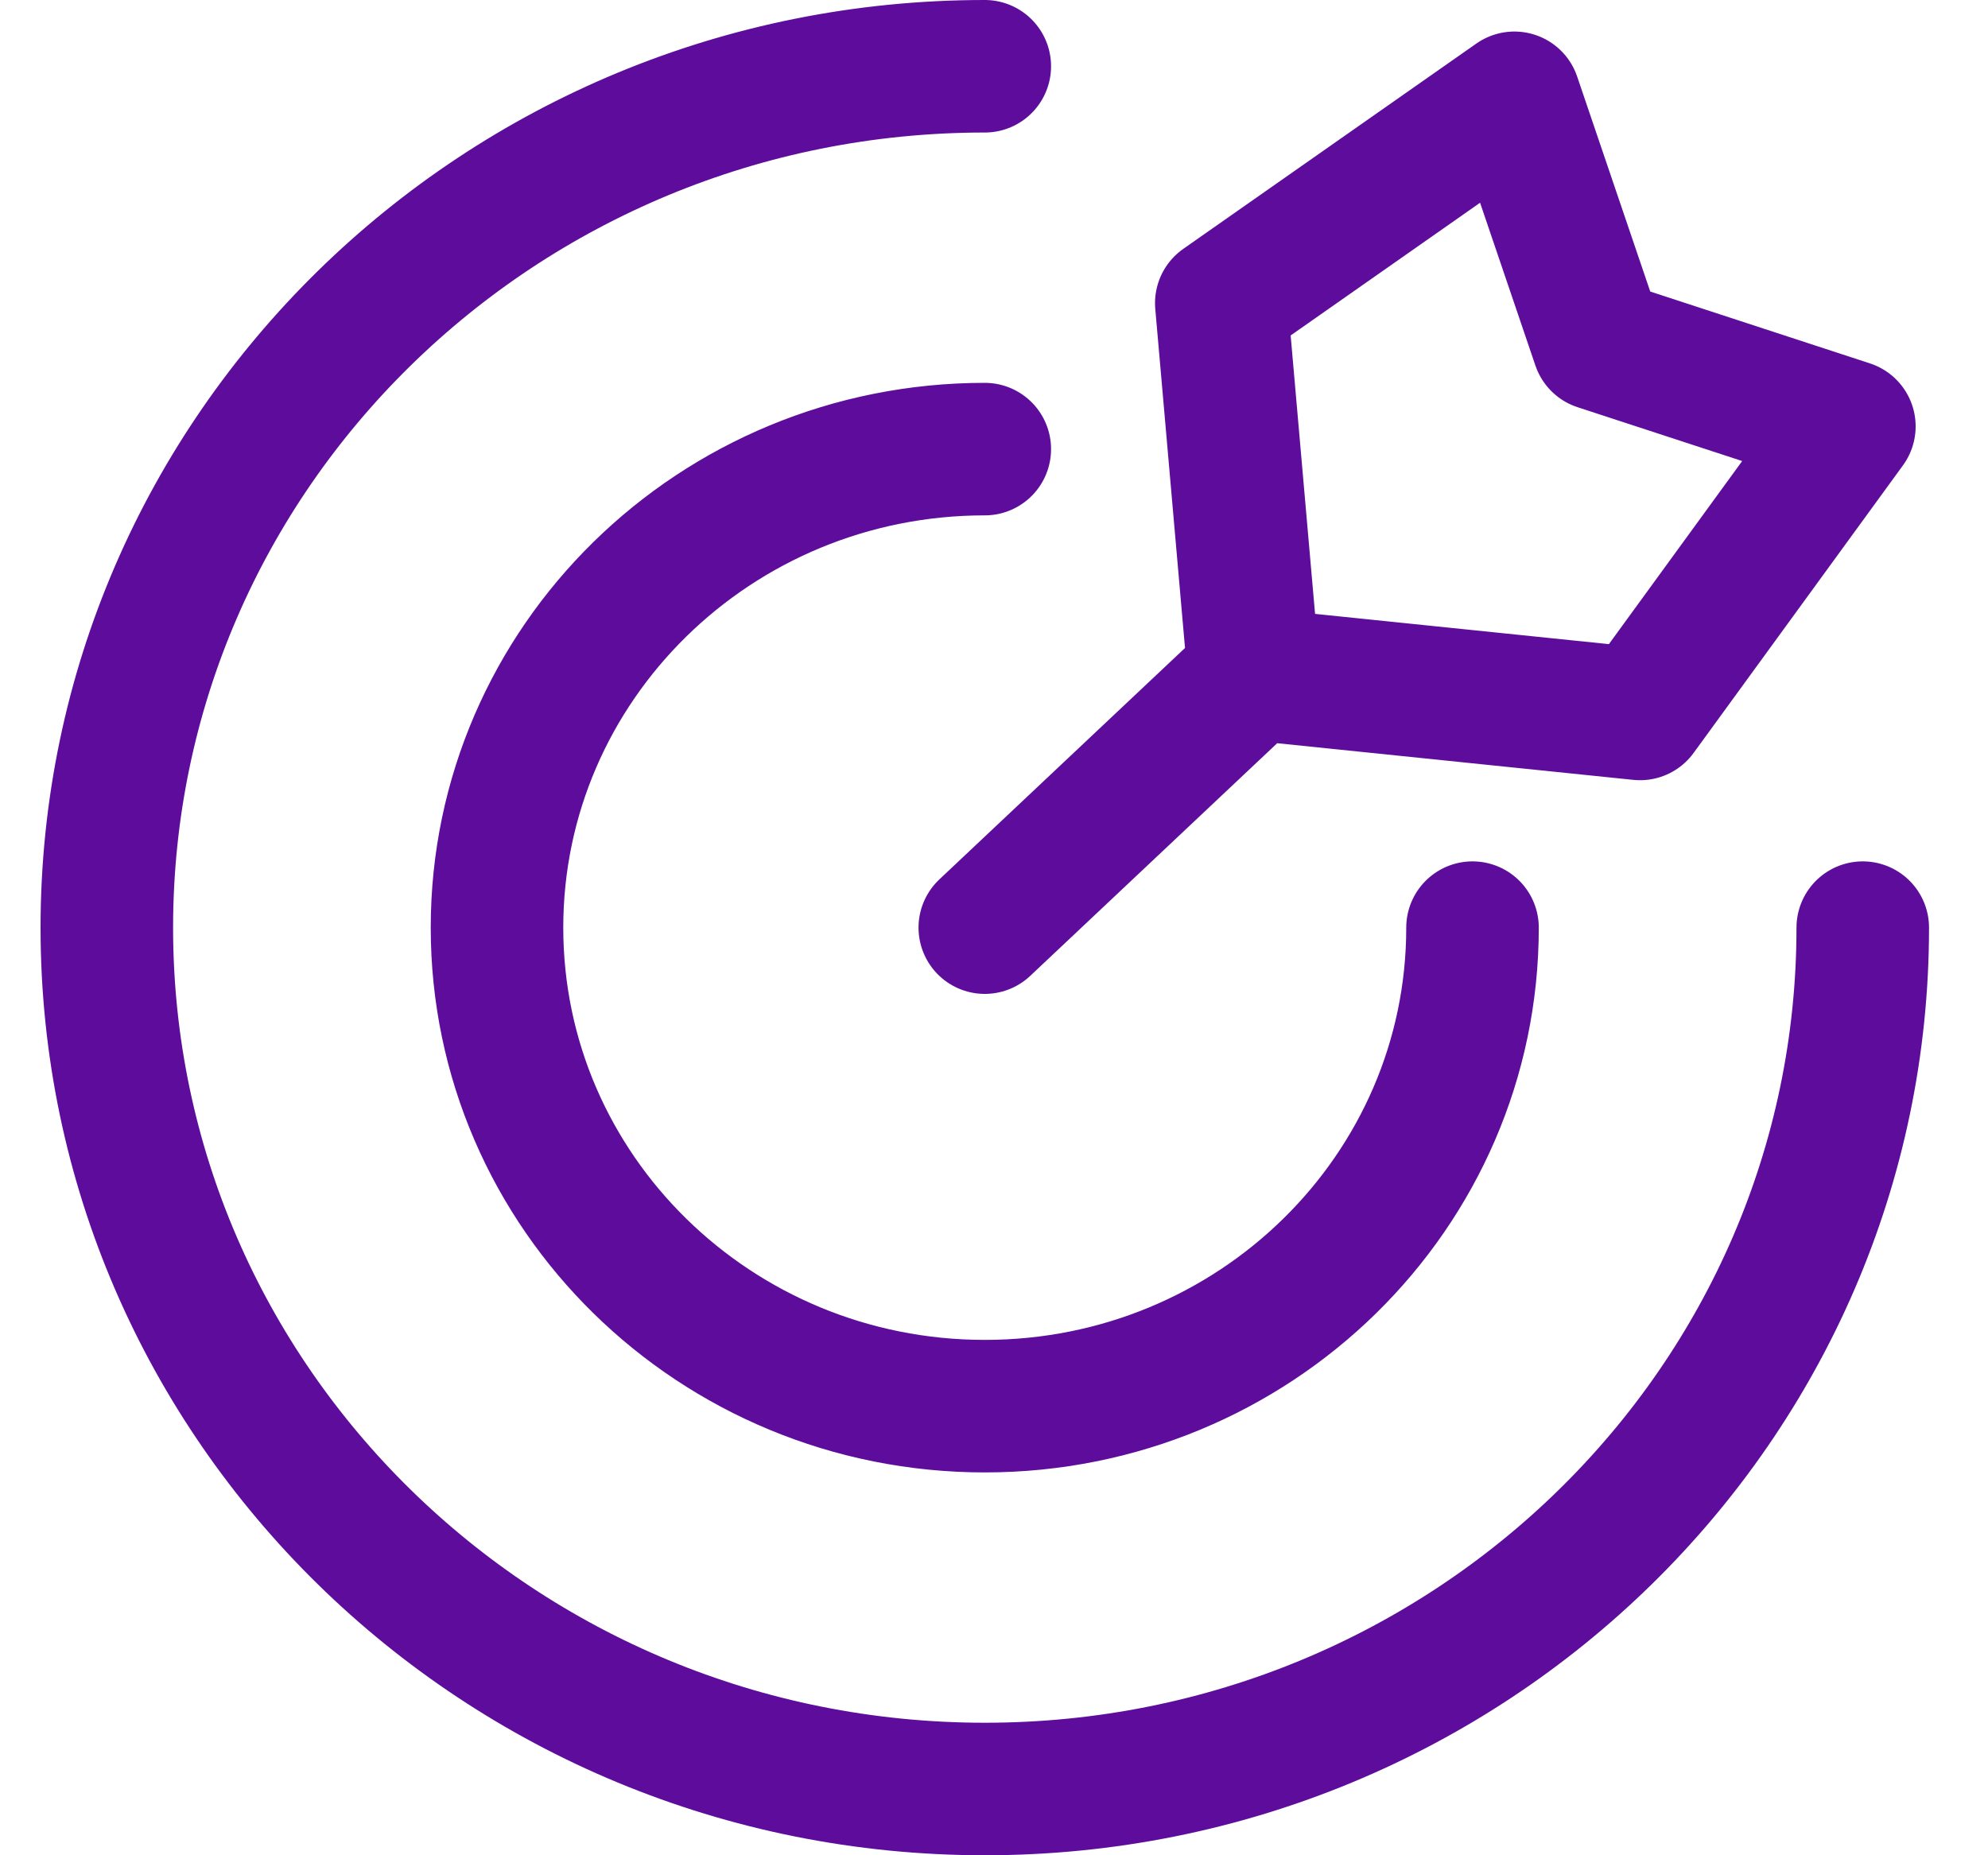 <svg width="30" height="28" viewBox="0 0 30 28" fill="none" xmlns="http://www.w3.org/2000/svg">
<path d="M28.11 14C28.11 21.18 22.178 27 14.861 27C7.544 27 1.612 21.18 1.612 14C1.612 6.82 7.544 1 14.861 1M22.221 14C22.221 17.989 18.926 21.222 14.861 21.222C10.796 21.222 7.5 17.989 7.5 14C7.5 10.011 10.796 6.778 14.861 6.778M18.921 10.175L24.749 10.775L27.908 6.435L24.117 5.195L22.853 1.476L18.43 4.575L18.921 10.175ZM18.921 10.175L14.861 14" stroke="#5E0C9C" stroke-width="2" stroke-linecap="round" stroke-linejoin="round"/>
</svg>
